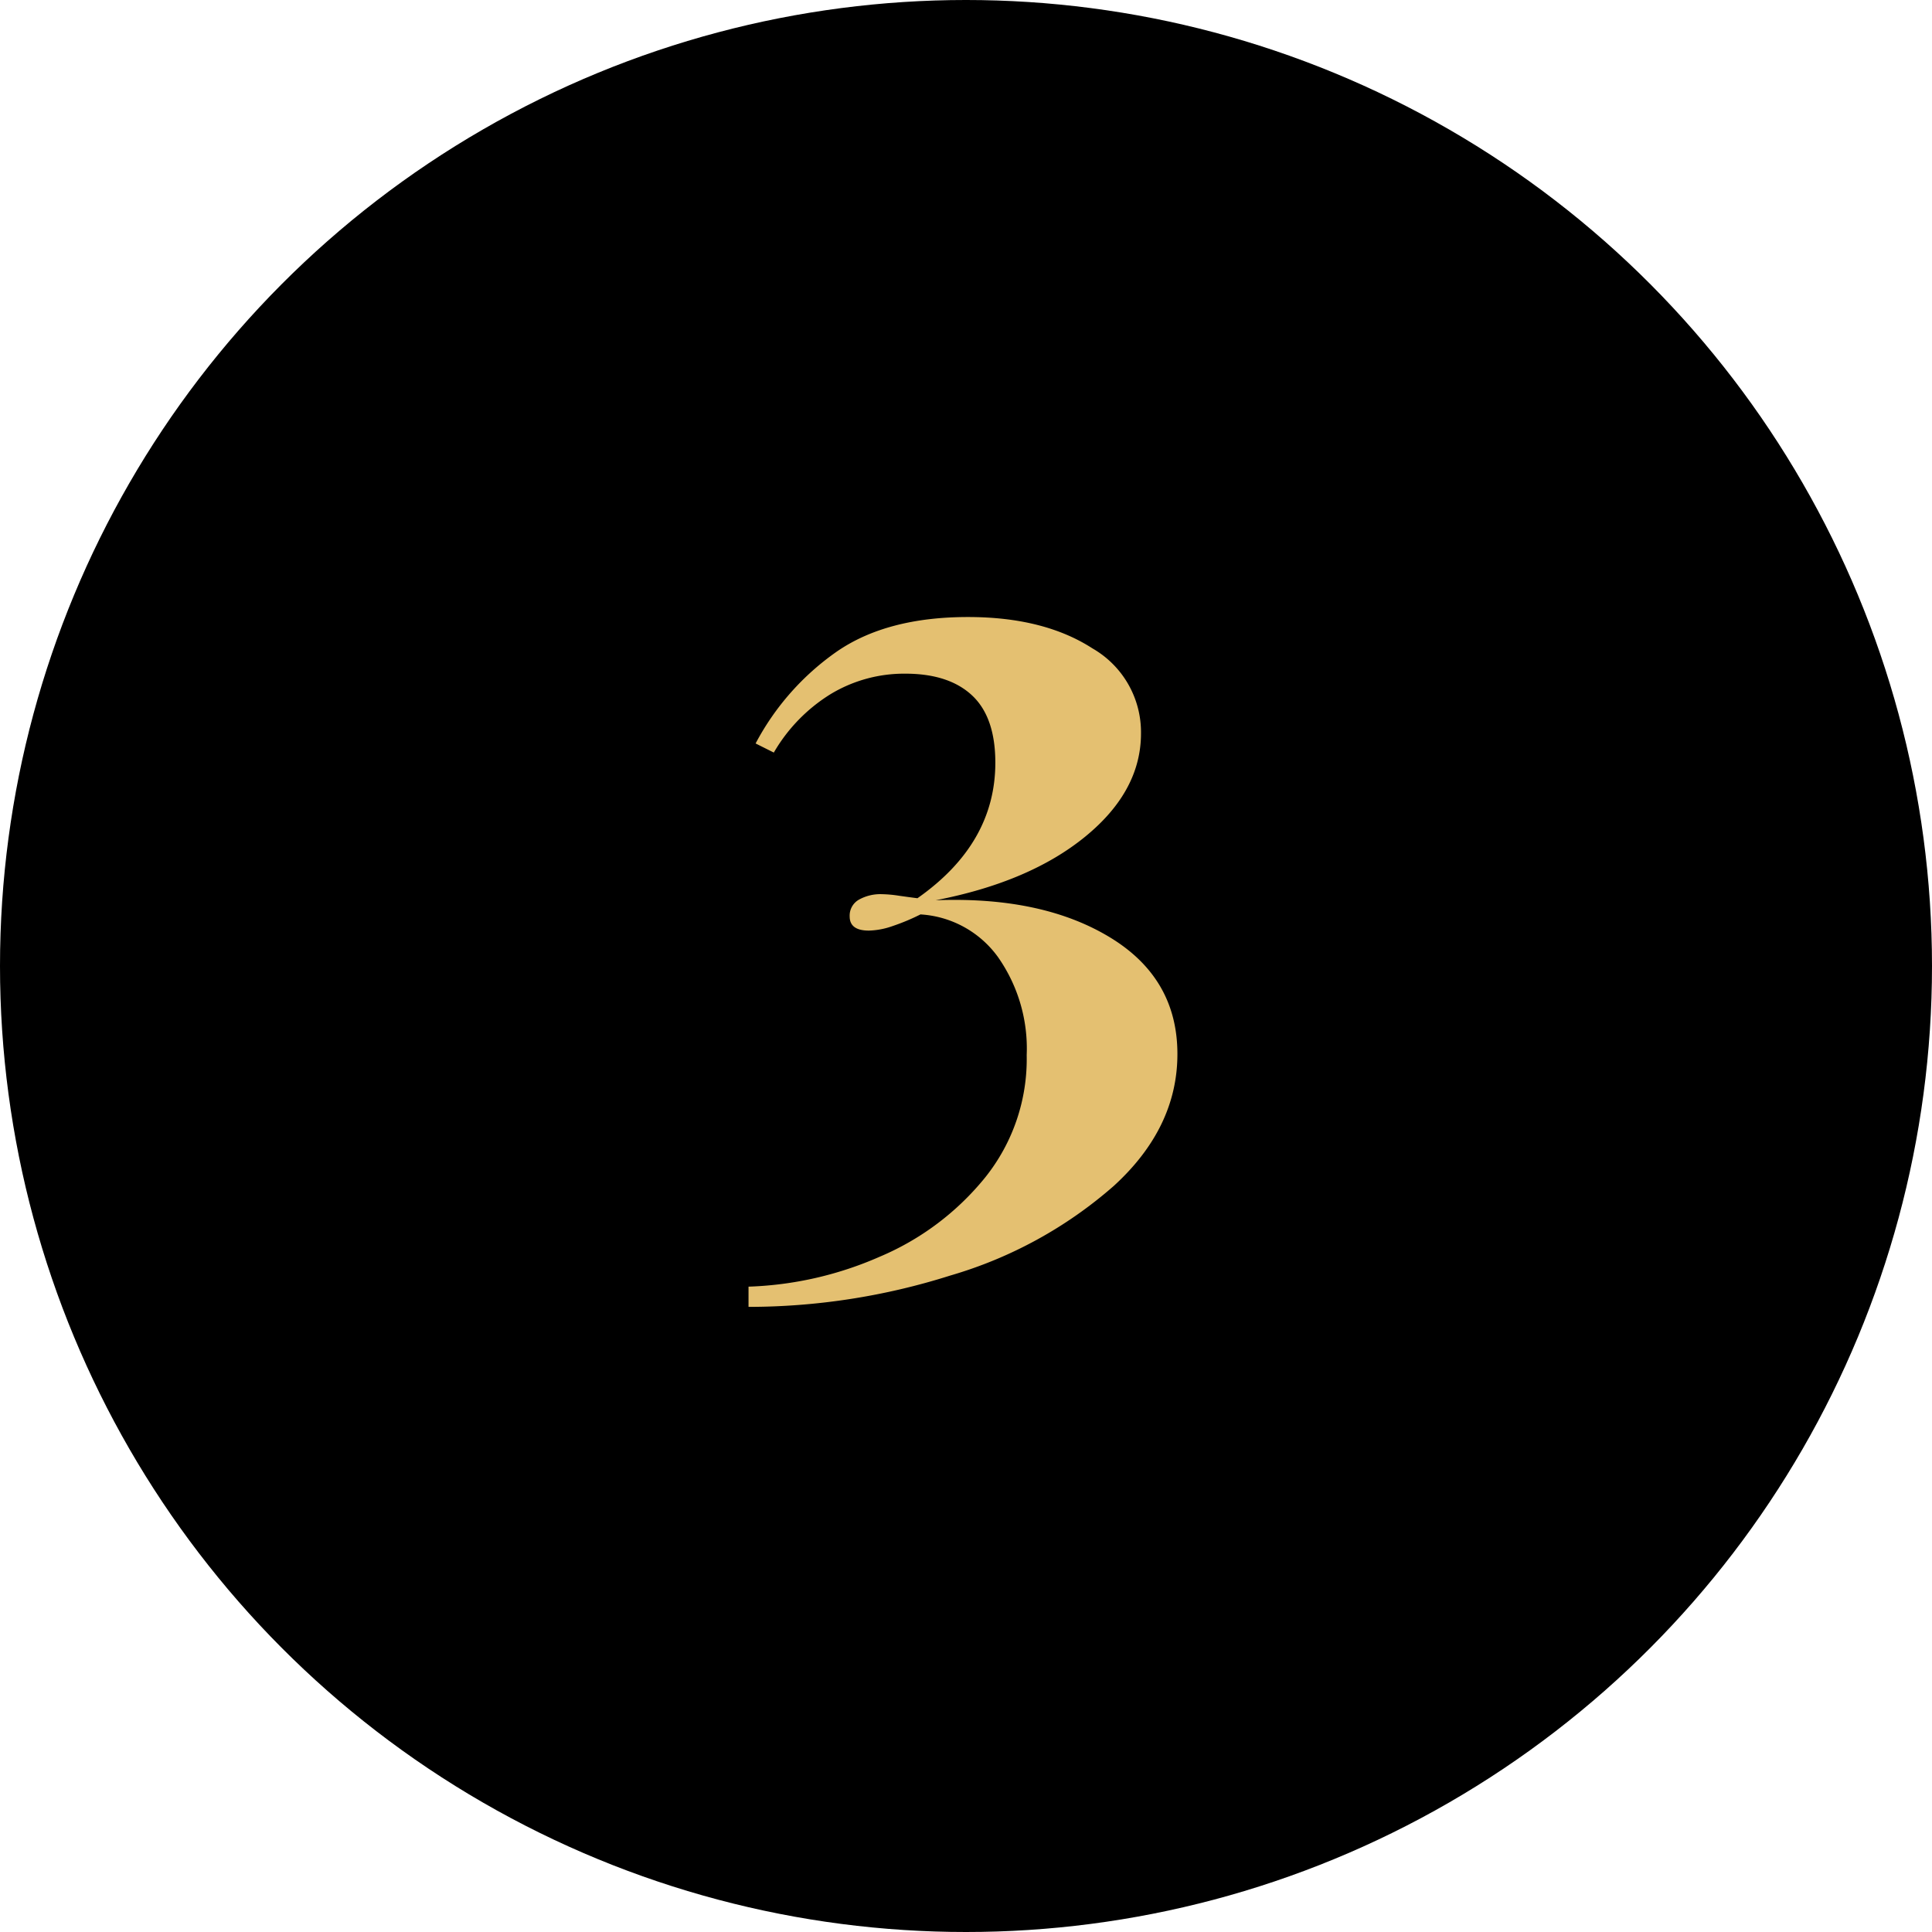 <svg xmlns="http://www.w3.org/2000/svg" width="191" height="191" viewBox="0 0 191 191">
  <g id="icon_-_3" data-name="icon - #3" transform="translate(-1023 -6578)">
    <circle id="Ellipse_51" data-name="Ellipse 51" cx="95.5" cy="95.5" r="95.5" transform="translate(1023 6578)"/>
    <path id="Path_501" data-name="Path 501" d="M95.7,54.9q7.5,0,12.3,3.1a9.552,9.552,0,0,1,4.8,8.4q0,5.7-5.5,10.2T92.5,82.9q10.5-.4,17.2,3.65t6.7,11.55q0,7.3-6.3,13.05A42.479,42.479,0,0,1,93.95,120,66.1,66.1,0,0,1,74,123.1v-2a35.013,35.013,0,0,0,12.95-2.95A26.839,26.839,0,0,0,97.4,110.3a18.72,18.72,0,0,0,4.1-12.1,15.727,15.727,0,0,0-2.85-9.7A10.207,10.207,0,0,0,91,84.3a21.033,21.033,0,0,1-2.75,1.15,7.6,7.6,0,0,1-2.35.45q-1.9,0-1.9-1.4a1.808,1.808,0,0,1,.9-1.65,4.352,4.352,0,0,1,2.3-.55,12.4,12.4,0,0,1,1.65.15q1.05.15,1.85.25,7.7-5.4,7.7-13.4,0-4.5-2.3-6.65T89.5,60.5a14.074,14.074,0,0,0-7.35,2,16.557,16.557,0,0,0-5.65,5.8l-1.8-.9a25.72,25.72,0,0,1,8.05-9.1Q87.7,54.9,95.7,54.9Z" transform="translate(1023 6584.1)" fill="#e4c071"/>
  </g>
</svg>
